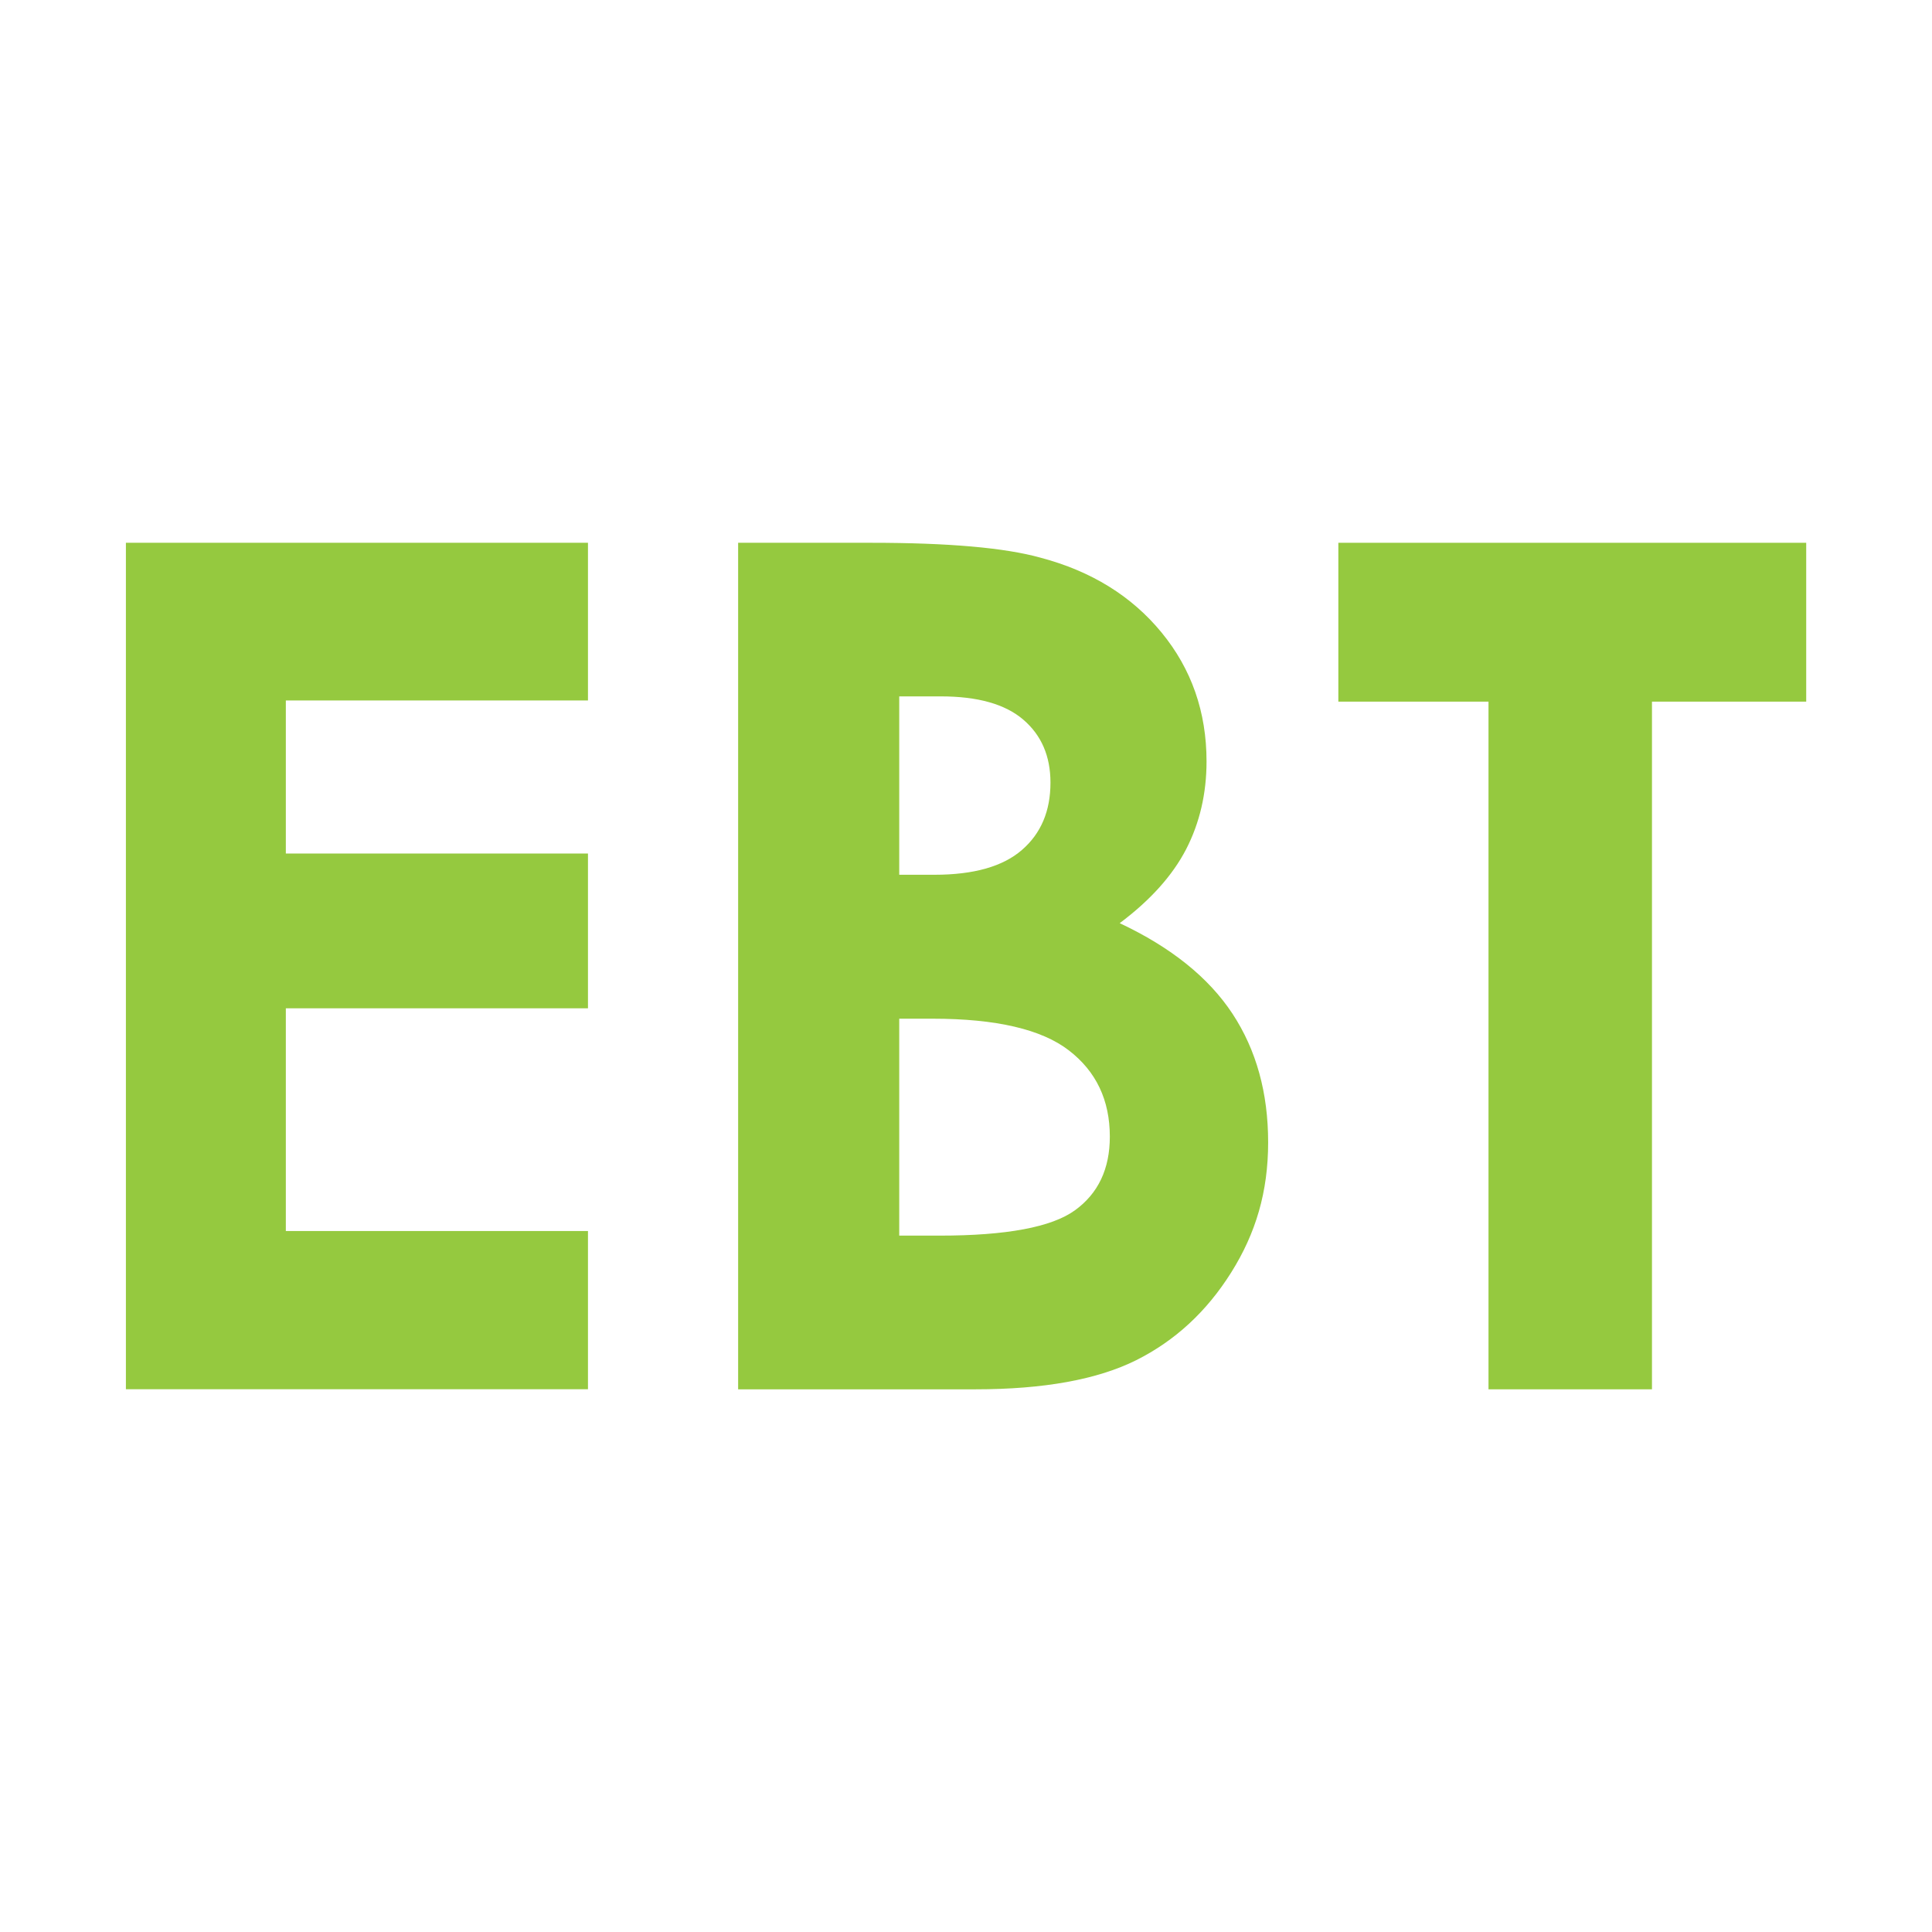 <?xml version="1.0" encoding="UTF-8"?>
<svg id="Layer_1" data-name="Layer 1" xmlns="http://www.w3.org/2000/svg" viewBox="0 0 180 180">
  <defs>
    <style>
      .cls-1 {
        fill: #95c93f;
        stroke-width: 0px;
      }
    </style>
  </defs>
  <path class="cls-1" d="M11.73,50.57h43.05v14.69h-28.15v14.26h28.15v14.42h-28.15v20.75h28.15v14.74H11.73V50.57Z"/>
  <path class="cls-1" d="M68.77,129.43V50.57h12.4c7.19,0,12.45.46,15.78,1.39,4.72,1.25,8.48,3.57,11.27,6.97,2.79,3.4,4.19,7.4,4.19,12.01,0,3-.64,5.73-1.9,8.18-1.27,2.45-3.33,4.75-6.19,6.89,4.79,2.25,8.29,5.07,10.51,8.44,2.22,3.38,3.32,7.37,3.32,11.98s-1.15,8.47-3.44,12.12c-2.29,3.65-5.24,6.37-8.86,8.18-3.61,1.8-8.61,2.71-14.97,2.71h-22.11ZM83.78,64.88v16.62h3.28c3.66,0,6.38-.77,8.15-2.31,1.78-1.54,2.66-3.63,2.66-6.27,0-2.47-.84-4.42-2.53-5.87s-4.25-2.17-7.7-2.17h-3.88ZM83.78,94.91v20.21h3.76c6.24,0,10.44-.79,12.61-2.36,2.17-1.57,3.25-3.86,3.25-6.86,0-3.4-1.27-6.08-3.82-8.04-2.54-1.96-6.77-2.95-12.69-2.95h-3.12Z"/>
  <path class="cls-1" d="M124.69,50.57h43.59v14.8h-14.37v64.07h-15.23v-64.07h-13.99v-14.8Z"/>
</svg>